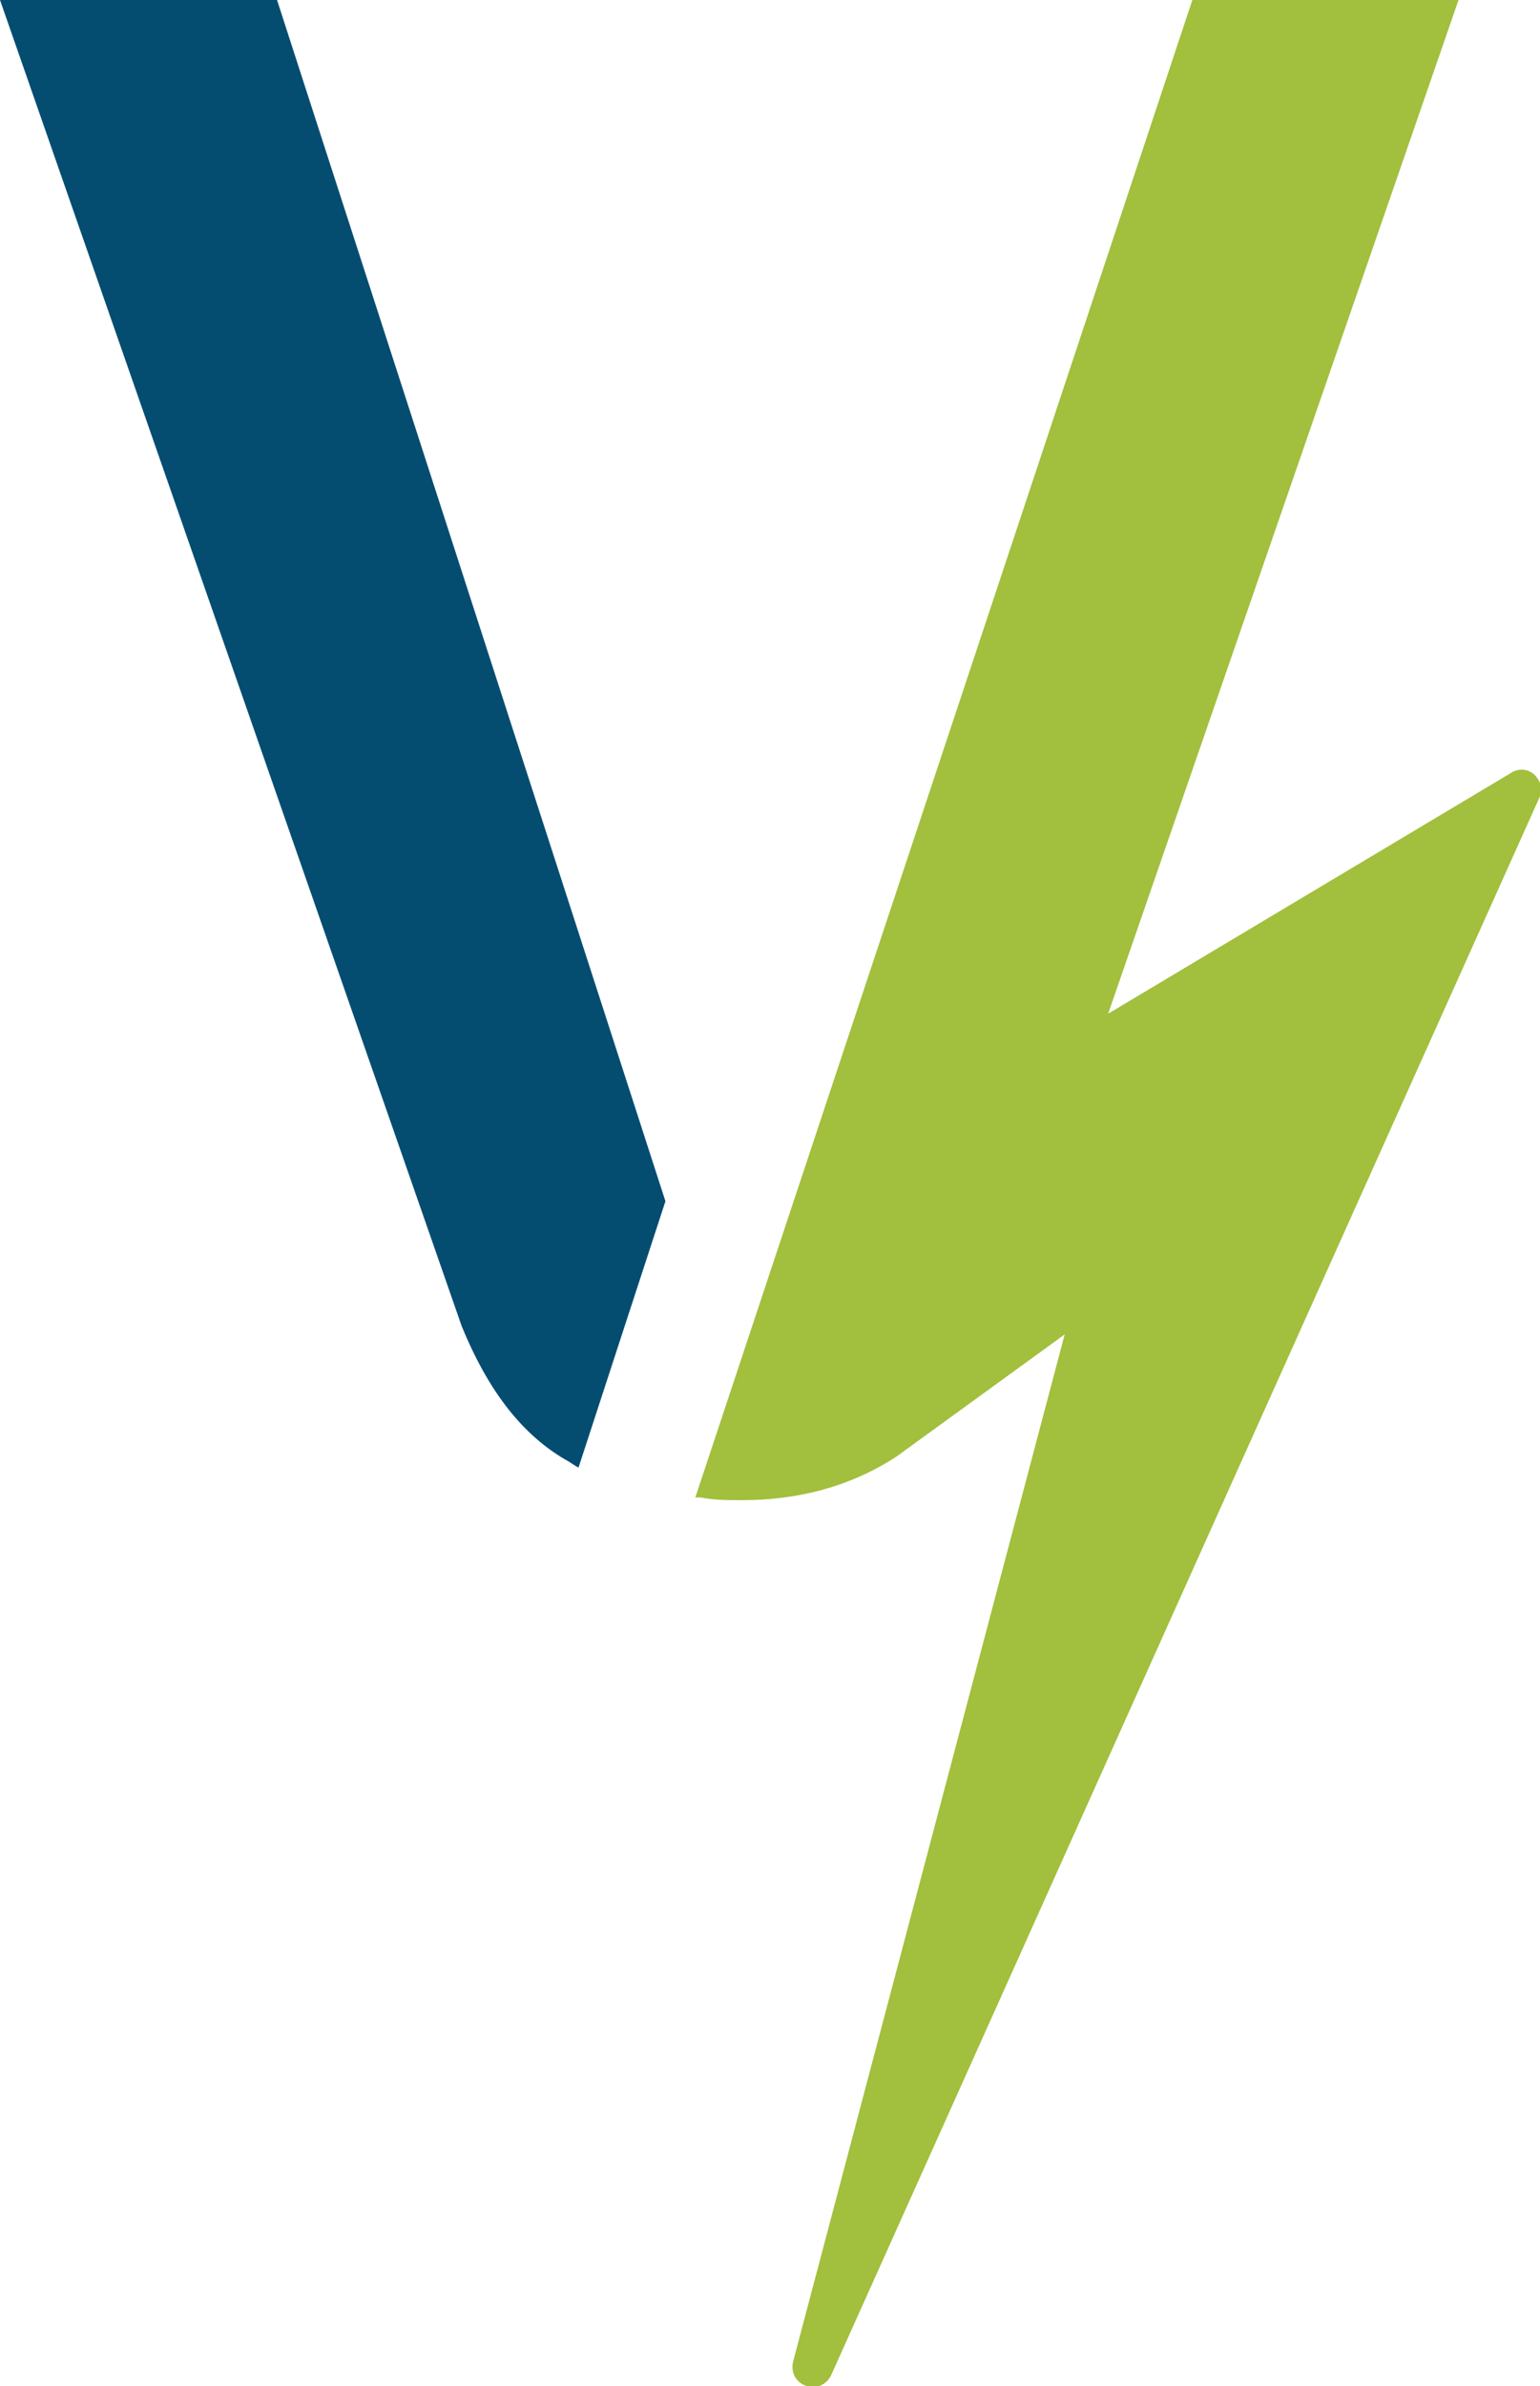 <?xml version="1.0" encoding="utf-8"?>
<!-- Generator: Adobe Illustrator 26.3.1, SVG Export Plug-In . SVG Version: 6.00 Build 0)  -->
<svg version="1.1" id="Ebene_1" xmlns="http://www.w3.org/2000/svg" xmlns:xlink="http://www.w3.org/1999/xlink" x="0px" y="0px"
	 viewBox="0 0 56.7 87.8" style="enable-background:new 0 0 56.7 87.8;" xml:space="preserve">
<style type="text/css">
	.st0{fill:#A2BF3D;}
	.st1{fill:#044D70;}
</style>
<g>
	<g>
		<path class="st0" d="M55.7,28.4l-14.9,8.9L53.7,0h-9.8L25.6,55.1l0.2,0c0.5,0.1,1,0.1,1.5,0.1c2.1,0,4-0.5,5.7-1.6
			c1.1-0.8,6.2-4.5,6.2-4.5l-10,37.8c-0.2,0.9,1,1.3,1.4,0.5l26.1-58.1C56.9,28.7,56.3,28.1,55.7,28.4"/>
		<path class="st1" d="M20.8,53.7c0.2,0.1,0.3,0.2,0.5,0.3l3.2-9.8L10.2,0H0l17,48.8C17.9,51,19.1,52.7,20.8,53.7"/>
	</g>
</g>
</svg>
